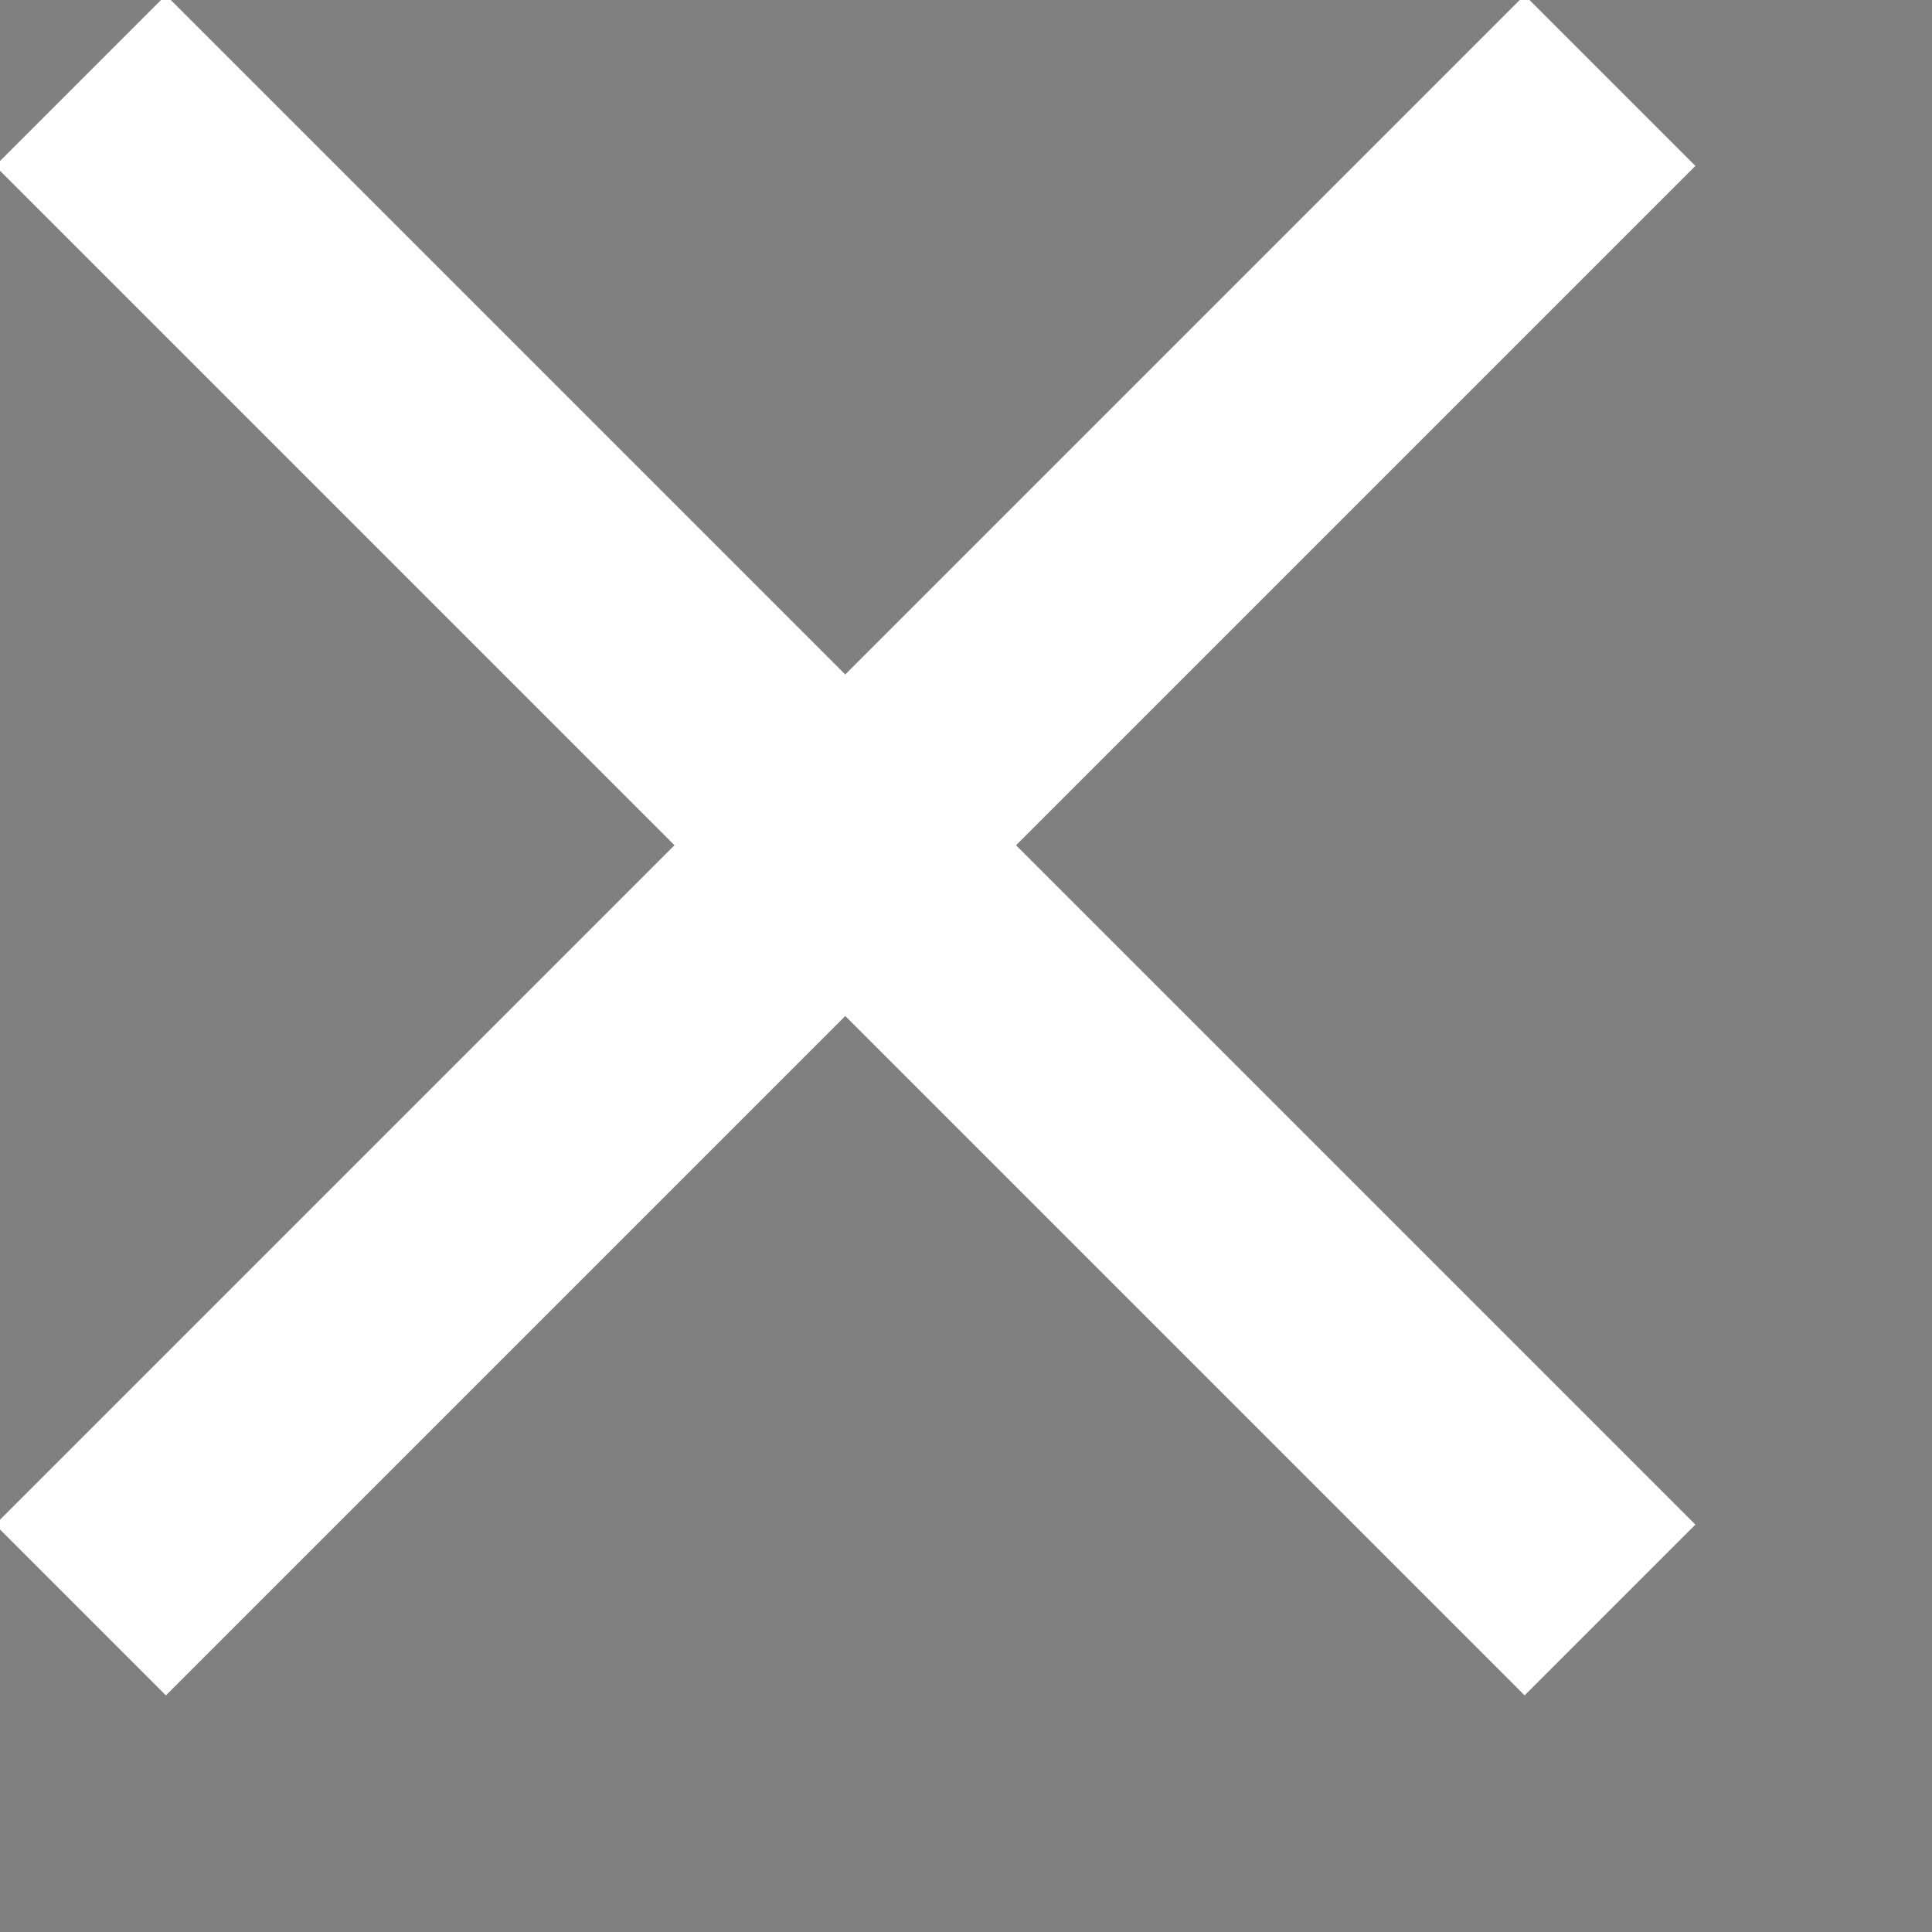 <svg xmlns="http://www.w3.org/2000/svg" width="20" height="20" viewBox="0 0 24 24">
  <rect x="0" y="0" width="24" height="24" fill="#808080" stroke="none"/>
  <g>
    <path d="M 1 1 L 20 20 M 1 20 L 20 1" stroke="#FFFFFF" stroke-width="3" />
  </g>
</svg>
